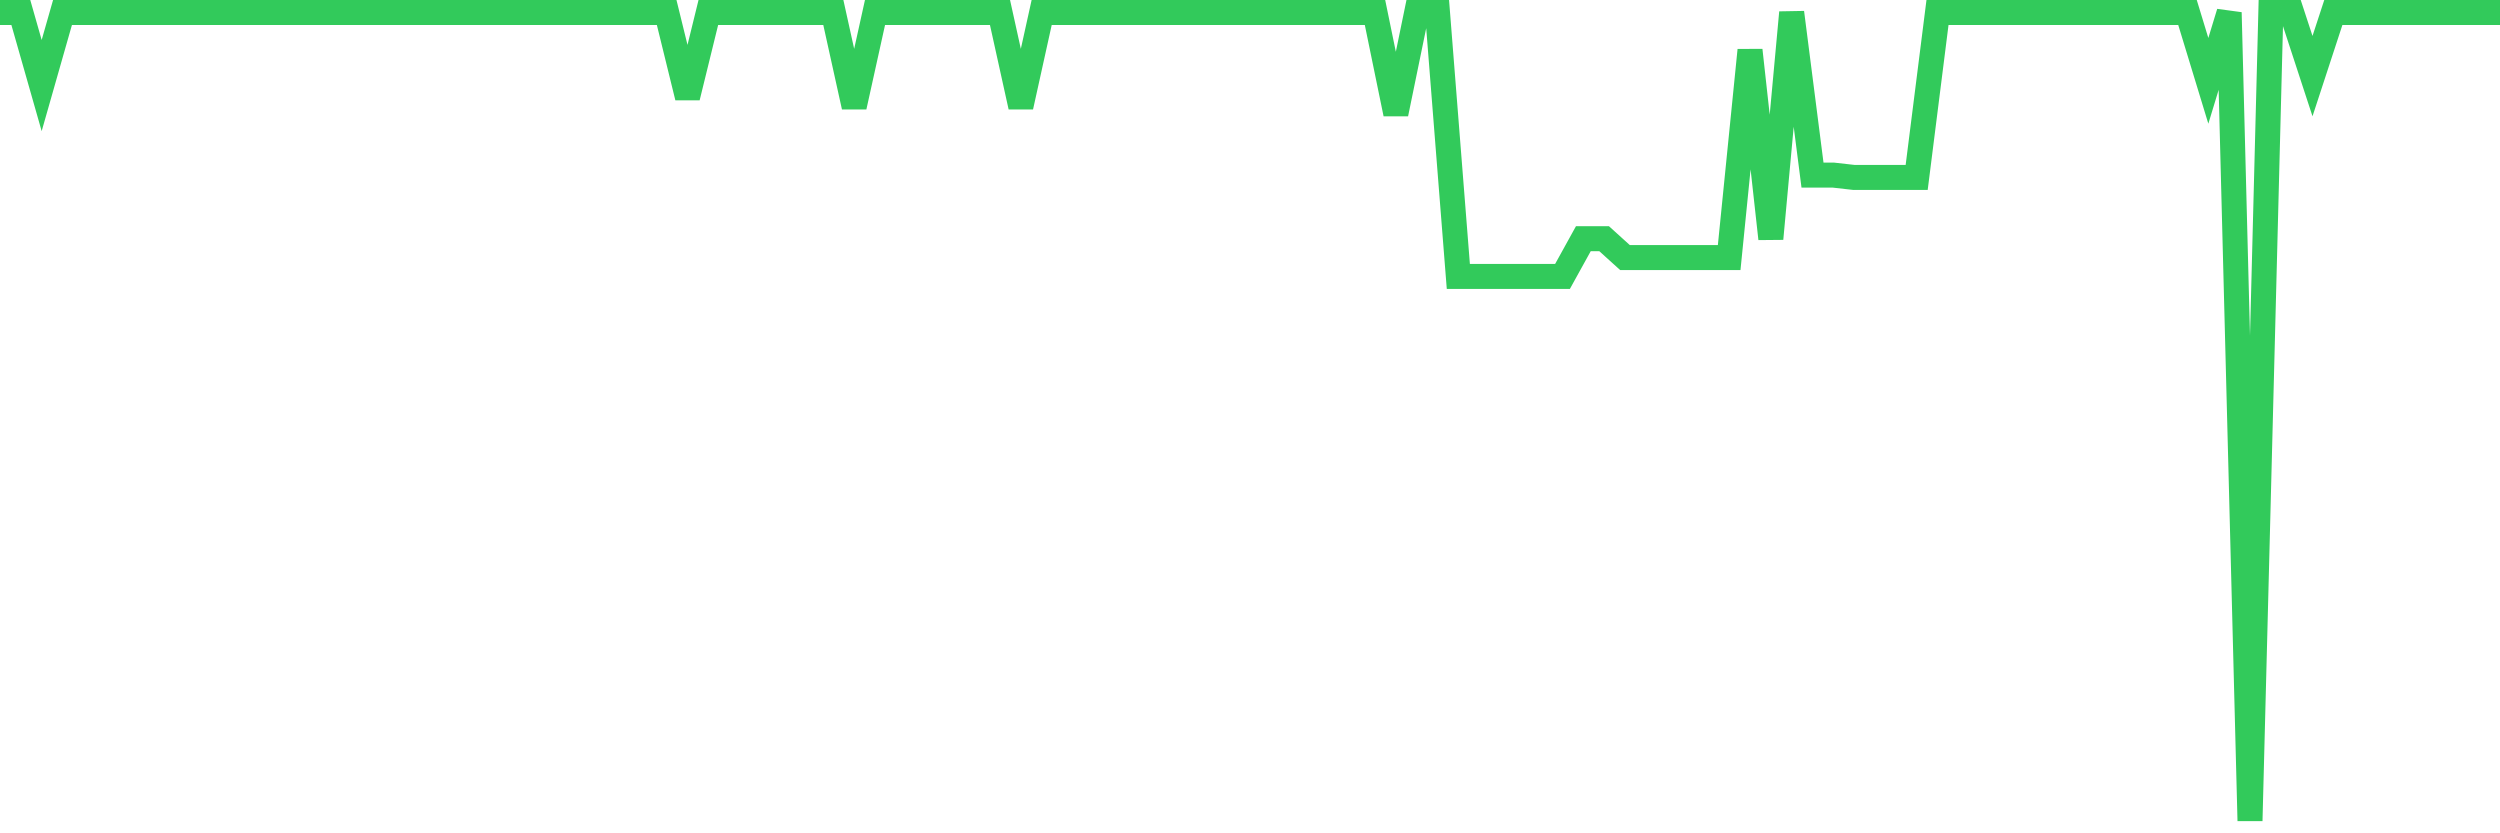<svg
  xmlns="http://www.w3.org/2000/svg"
  xmlns:xlink="http://www.w3.org/1999/xlink"
  width="120"
  height="40"
  viewBox="0 0 120 40"
  preserveAspectRatio="none"
>
  <polyline
    points="0,0.6 1,0.6 2,4.107 3,0.6 4,0.6 5,0.6 6,0.6 7,0.6 8,0.6 9,0.6 10,0.6 11,0.6 12,0.6 13,0.6 14,0.6 15,0.6 16,0.6 17,0.6 18,0.6 19,0.6 20,0.6 21,0.6 22,0.6 23,0.6 24,0.6 25,0.6 26,0.6 27,0.6 28,0.6 29,0.6 30,0.6 31,0.6 32,0.6 33,4.672 34,0.6 35,0.6 36,0.6 37,0.6 38,0.6 39,0.6 40,0.6 41,5.125 42,0.6 43,0.6 44,0.6 45,0.6 46,0.6 47,0.6 48,0.6 49,5.125 50,0.6 51,0.6 52,0.6 53,0.6 54,0.6 55,0.6 56,0.6 57,0.6 58,0.6 59,0.6 60,0.6 61,0.6 62,0.6 63,0.6 64,0.6 65,0.6 66,0.6 67,5.464 68,0.6 69,0.6 70,13.269 71,13.269 72,13.269 73,13.269 74,13.269 75,13.269 76,11.459 77,11.459 78,12.364 79,12.364 80,12.364 81,12.364 82,12.364 83,12.364 84,2.41 85,11.459 86,0.6 87,8.405 88,8.405 89,8.518 90,8.518 91,8.518 92,8.518 93,0.6 94,0.6 95,0.6 96,0.6 97,0.6 98,0.6 99,0.6 100,0.6 101,0.6 102,0.6 103,0.6 104,0.6 105,0.6 106,3.88 107,0.6 108,39.4 109,0.6 110,0.6 111,3.654 112,0.6 113,0.6 114,0.6 115,0.6 116,0.6 117,0.6 118,0.6 119,0.6 120,0.6"
    fill="none"
    stroke="#32ca5b"
    stroke-width="1.2"
  >
  </polyline>
</svg>